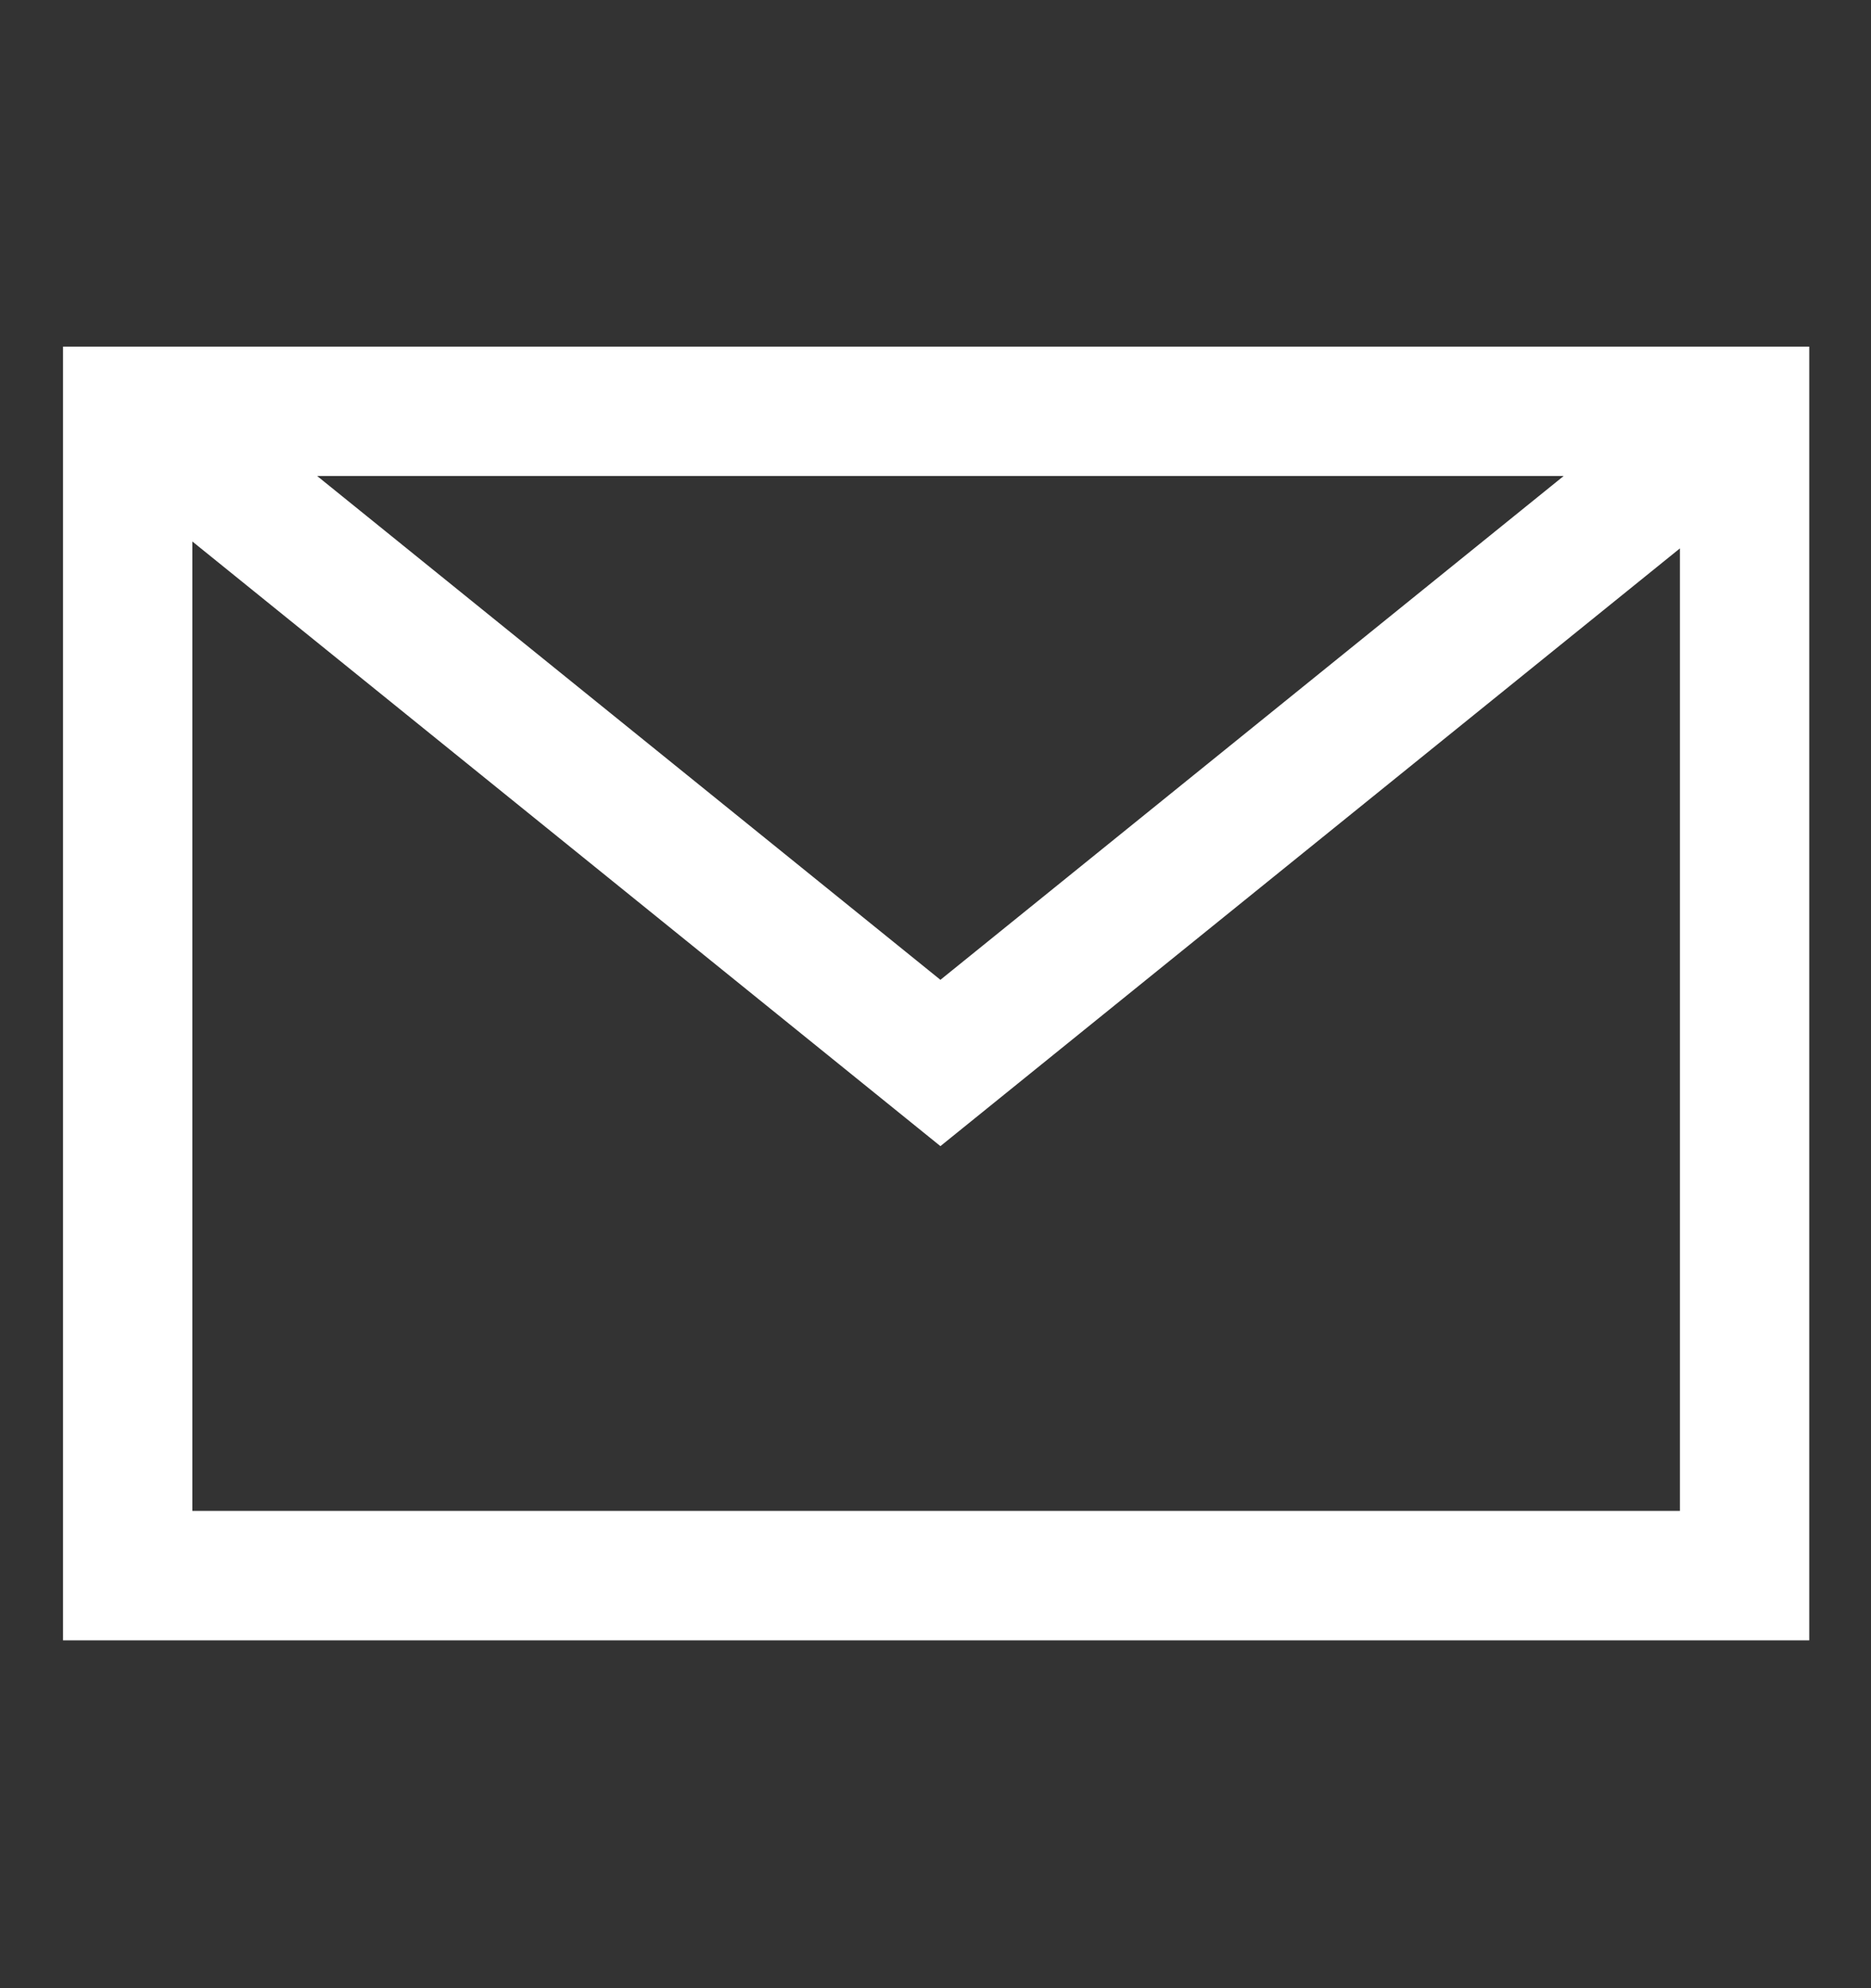 <?xml version="1.0" encoding="UTF-8"?> <svg xmlns="http://www.w3.org/2000/svg" width="16" height="17" viewBox="0 0 16 17" fill="none"><rect x="0" y="0" width="16" height="17" fill="#333333" stroke="none"/><path d="M15.472 2.964V14.026H0.539V2.964H15.472ZM1.645 4.63V12.919H14.366V4.689L8.042 9.8L1.645 4.63ZM13.372 4.07H2.712L8.042 8.378L13.372 4.07Z" fill="white"></path></svg> 